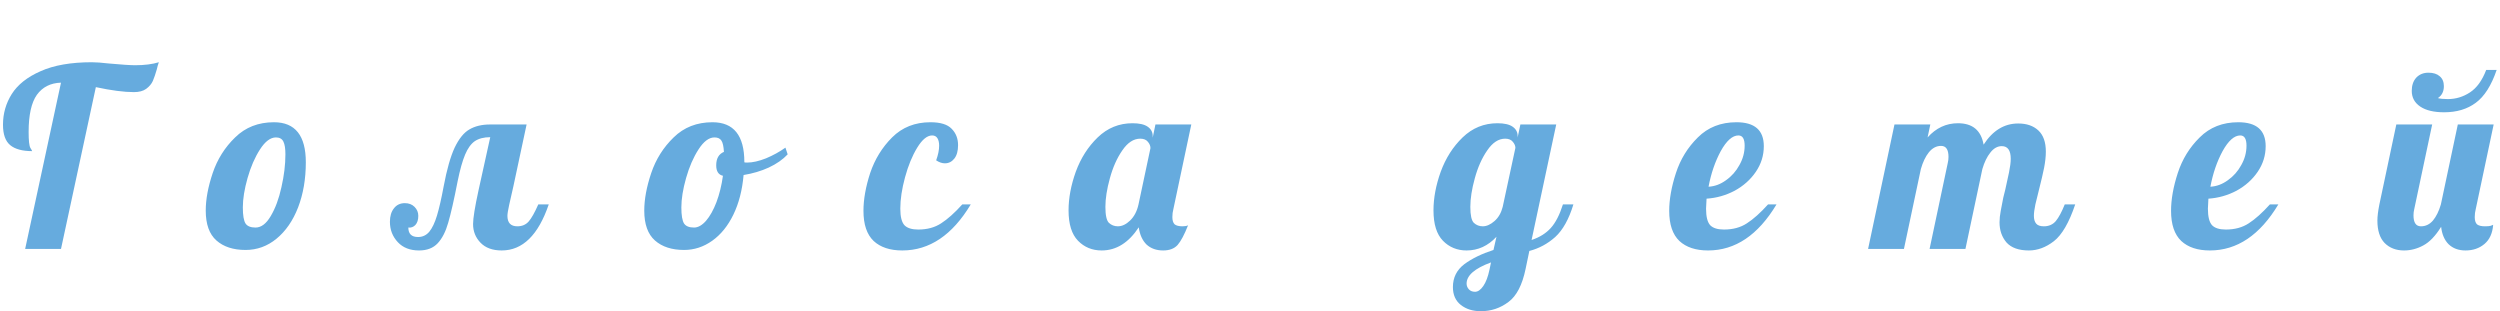 <?xml version="1.0" encoding="UTF-8"?> <svg xmlns="http://www.w3.org/2000/svg" width="482" height="60" viewBox="0 0 482 60" fill="none"> <path d="M80.792 48.288C79.064 48.288 77.704 47.76 76.712 46.704C75.688 45.616 75.176 44.304 75.176 42.768C75.176 41.68 75.432 40.816 75.944 40.176C76.456 39.504 77.16 39.168 78.056 39.168C78.824 39.168 79.448 39.408 79.928 39.888C80.408 40.368 80.648 40.944 80.648 41.616C80.648 42.384 80.456 42.976 80.072 43.392C79.688 43.776 79.24 43.936 78.728 43.872C78.728 45.088 79.352 45.696 80.6 45.696C81.464 45.696 82.184 45.36 82.76 44.688C83.336 43.984 83.832 42.944 84.248 41.568C84.664 40.192 85.096 38.304 85.544 35.904C86.152 32.672 86.856 30.192 87.656 28.464C88.488 26.736 89.432 25.568 90.488 24.96C91.576 24.32 92.904 24 94.472 24H101.528L98.984 35.904C98.664 37.28 98.392 38.48 98.168 39.504C97.944 40.528 97.832 41.232 97.832 41.616C97.832 42.96 98.472 43.632 99.752 43.632C100.648 43.632 101.368 43.328 101.912 42.72C102.456 42.112 103.08 41.008 103.784 39.408H105.8C103.784 45.328 100.76 48.288 96.728 48.288C94.968 48.288 93.608 47.792 92.648 46.8C91.688 45.808 91.208 44.608 91.208 43.2C91.208 42.08 91.56 39.904 92.264 36.672L94.52 26.448C93.304 26.448 92.312 26.704 91.544 27.216C90.808 27.728 90.184 28.592 89.672 29.808C89.16 31.024 88.68 32.736 88.232 34.944C87.528 38.56 86.92 41.232 86.408 42.96C85.928 44.656 85.256 45.968 84.392 46.896C83.528 47.824 82.328 48.288 80.792 48.288ZM131.894 48.192C129.526 48.192 127.654 47.584 126.278 46.368C124.902 45.152 124.214 43.232 124.214 40.608C124.214 38.432 124.662 36.016 125.558 33.36C126.454 30.704 127.894 28.416 129.878 26.496C131.862 24.544 134.358 23.568 137.366 23.568C141.462 23.568 143.51 26.128 143.51 31.248V31.296C143.606 31.328 143.782 31.344 144.038 31.344C145.094 31.344 146.31 31.072 147.686 30.528C149.062 29.952 150.31 29.264 151.43 28.464L151.862 29.76C150.934 30.752 149.718 31.6 148.214 32.304C146.742 32.976 145.126 33.456 143.366 33.744C143.11 36.656 142.454 39.2 141.398 41.376C140.342 43.552 138.982 45.232 137.318 46.416C135.654 47.6 133.846 48.192 131.894 48.192ZM133.814 43.872C134.582 43.872 135.35 43.44 136.118 42.576C136.886 41.68 137.558 40.48 138.134 38.976C138.71 37.44 139.126 35.744 139.382 33.888C138.518 33.696 138.086 33.024 138.086 31.872C138.086 30.56 138.582 29.696 139.574 29.28C139.51 28.224 139.35 27.504 139.094 27.12C138.838 26.704 138.39 26.496 137.75 26.496C136.694 26.496 135.67 27.264 134.678 28.8C133.686 30.336 132.886 32.176 132.278 34.32C131.67 36.464 131.366 38.352 131.366 39.984C131.366 41.52 131.542 42.56 131.894 43.104C132.246 43.616 132.886 43.872 133.814 43.872ZM173.963 48.288C171.595 48.288 169.755 47.68 168.443 46.464C167.131 45.216 166.475 43.28 166.475 40.656C166.475 38.448 166.907 36.016 167.771 33.36C168.667 30.704 170.075 28.416 171.995 26.496C173.947 24.544 176.411 23.568 179.387 23.568C181.307 23.568 182.667 23.984 183.467 24.816C184.299 25.648 184.715 26.704 184.715 27.984C184.715 29.104 184.475 29.968 183.995 30.576C183.515 31.184 182.907 31.488 182.171 31.488C181.627 31.488 181.067 31.296 180.491 30.912C180.875 29.856 181.067 28.912 181.067 28.08C181.067 27.472 180.955 26.992 180.731 26.64C180.507 26.288 180.171 26.112 179.723 26.112C178.763 26.112 177.803 26.896 176.843 28.464C175.883 30.032 175.099 31.936 174.491 34.176C173.883 36.416 173.579 38.432 173.579 40.224C173.579 41.792 173.851 42.864 174.395 43.44C174.939 43.984 175.819 44.256 177.035 44.256C178.763 44.256 180.235 43.856 181.451 43.056C182.699 42.256 184.059 41.04 185.531 39.408H187.163C183.611 45.328 179.211 48.288 173.963 48.288ZM212.401 48.288C210.577 48.288 209.057 47.664 207.841 46.416C206.625 45.168 206.017 43.216 206.017 40.56C206.017 38.192 206.481 35.712 207.409 33.12C208.369 30.496 209.777 28.288 211.633 26.496C213.521 24.672 215.761 23.76 218.353 23.76C219.665 23.76 220.641 23.984 221.281 24.432C221.921 24.88 222.241 25.472 222.241 26.208V26.544L222.769 24H229.681L226.225 40.32C226.097 40.8 226.033 41.312 226.033 41.856C226.033 42.496 226.177 42.96 226.465 43.248C226.785 43.504 227.297 43.632 228.001 43.632C228.449 43.632 228.801 43.568 229.057 43.44C228.353 45.232 227.681 46.496 227.041 47.232C226.401 47.936 225.473 48.288 224.257 48.288C222.945 48.288 221.873 47.904 221.041 47.136C220.241 46.336 219.745 45.232 219.553 43.824C217.601 46.8 215.217 48.288 212.401 48.288ZM215.521 43.632C216.321 43.632 217.105 43.264 217.873 42.528C218.673 41.76 219.217 40.72 219.505 39.408L221.809 28.56C221.809 28.144 221.649 27.744 221.329 27.36C221.009 26.944 220.513 26.736 219.841 26.736C218.561 26.736 217.409 27.488 216.385 28.992C215.361 30.464 214.561 32.256 213.985 34.368C213.409 36.448 213.121 38.288 213.121 39.888C213.121 41.488 213.345 42.512 213.793 42.96C214.273 43.408 214.849 43.632 215.521 43.632Z" fill="#66ABDE"></path> <path d="M11.76 15.936C9.744 16 8.192 16.784 7.104 18.288C6.048 19.792 5.52 22.176 5.52 25.44C5.52 27.104 5.632 28.128 5.856 28.512C6.08 28.864 6.192 29.072 6.192 29.136C4.304 29.136 2.896 28.752 1.968 27.984C1.04 27.216 0.576 25.904 0.576 24.048C0.576 21.904 1.136 19.936 2.256 18.144C3.408 16.32 5.264 14.848 7.824 13.728C10.384 12.576 13.68 12 17.712 12C18.512 12 19.6 12.08 20.976 12.24C23.44 12.464 25.136 12.576 26.064 12.576C27.856 12.576 29.376 12.384 30.624 12C30.464 12.448 30.336 12.896 30.24 13.344C29.984 14.24 29.728 14.992 29.472 15.6C29.216 16.176 28.784 16.688 28.176 17.136C27.6 17.552 26.816 17.76 25.824 17.76C23.904 17.76 21.456 17.44 18.48 16.8L11.76 48H4.848L11.76 15.936ZM47.347 48.192C44.979 48.192 43.107 47.584 41.731 46.368C40.355 45.152 39.667 43.232 39.667 40.608C39.667 38.432 40.115 36.016 41.011 33.36C41.907 30.704 43.347 28.416 45.331 26.496C47.315 24.544 49.811 23.568 52.819 23.568C56.915 23.568 58.963 26.144 58.963 31.296C58.963 34.496 58.467 37.392 57.475 39.984C56.483 42.544 55.091 44.56 53.299 46.032C51.539 47.472 49.555 48.192 47.347 48.192ZM49.267 43.872C50.355 43.872 51.331 43.136 52.195 41.664C53.091 40.16 53.779 38.304 54.259 36.096C54.771 33.856 55.027 31.744 55.027 29.76C55.027 28.64 54.899 27.824 54.643 27.312C54.387 26.768 53.907 26.496 53.203 26.496C52.147 26.496 51.123 27.264 50.131 28.8C49.139 30.336 48.339 32.176 47.731 34.32C47.123 36.464 46.819 38.352 46.819 39.984C46.819 41.52 46.995 42.56 47.347 43.104C47.699 43.616 48.339 43.872 49.267 43.872Z" fill="#66ABDE"></path> <path d="M285.496 60C283.96 60 282.68 59.6 281.656 58.8C280.632 58 280.12 56.848 280.12 55.344C280.12 53.52 280.856 52.048 282.328 50.928C283.8 49.84 285.672 48.928 287.944 48.192L288.52 45.648C286.888 47.408 284.968 48.288 282.76 48.288C280.936 48.288 279.416 47.664 278.2 46.416C276.984 45.168 276.376 43.216 276.376 40.56C276.376 38.192 276.84 35.712 277.768 33.12C278.728 30.496 280.136 28.288 281.992 26.496C283.88 24.672 286.12 23.76 288.712 23.76C290.024 23.76 291 23.984 291.64 24.432C292.28 24.88 292.6 25.472 292.6 26.208V26.496L293.128 24H300.04L295.288 46.272C296.824 45.76 298.056 44.992 298.984 43.968C299.912 42.944 300.696 41.424 301.336 39.408H303.352C302.488 42.256 301.32 44.352 299.848 45.696C298.376 47.008 296.712 47.904 294.856 48.384L294.136 51.84C293.496 54.944 292.392 57.072 290.824 58.224C289.256 59.408 287.48 60 285.496 60ZM285.88 43.632C286.616 43.632 287.368 43.296 288.136 42.624C288.904 41.952 289.432 41.04 289.72 39.888L292.168 28.512C292.168 28.128 292.008 27.744 291.688 27.36C291.368 26.944 290.872 26.736 290.2 26.736C288.92 26.736 287.768 27.488 286.744 28.992C285.72 30.464 284.92 32.256 284.344 34.368C283.768 36.448 283.48 38.288 283.48 39.888C283.48 41.488 283.704 42.512 284.152 42.96C284.632 43.408 285.208 43.632 285.88 43.632ZM284.392 56.256C284.936 56.256 285.464 55.888 285.976 55.152C286.488 54.416 286.888 53.36 287.176 51.984L287.464 50.592C284.328 51.744 282.76 53.104 282.76 54.672C282.76 55.088 282.904 55.456 283.192 55.776C283.48 56.096 283.88 56.256 284.392 56.256ZM329.312 48.288C326.944 48.288 325.104 47.68 323.792 46.464C322.48 45.216 321.824 43.28 321.824 40.656C321.824 38.448 322.256 36.016 323.12 33.36C323.984 30.704 325.392 28.416 327.344 26.496C329.296 24.544 331.776 23.568 334.784 23.568C338.304 23.568 340.064 25.104 340.064 28.176C340.064 29.968 339.552 31.616 338.528 33.12C337.504 34.624 336.144 35.84 334.448 36.768C332.752 37.664 330.944 38.176 329.024 38.304C328.96 39.264 328.928 39.904 328.928 40.224C328.928 41.792 329.2 42.864 329.744 43.44C330.288 43.984 331.168 44.256 332.384 44.256C334.112 44.256 335.584 43.856 336.8 43.056C338.048 42.256 339.408 41.04 340.88 39.408H342.512C338.96 45.328 334.56 48.288 329.312 48.288ZM329.408 36C330.592 35.936 331.712 35.52 332.768 34.752C333.856 33.984 334.72 33.008 335.36 31.824C336.032 30.64 336.368 29.392 336.368 28.08C336.368 26.768 335.968 26.112 335.168 26.112C334.016 26.112 332.88 27.12 331.76 29.136C330.672 31.152 329.888 33.44 329.408 36ZM391.174 48.288C389.222 48.288 387.782 47.776 386.854 46.752C385.958 45.696 385.51 44.4 385.51 42.864C385.51 42.192 385.59 41.44 385.75 40.608C385.91 39.744 386.07 38.912 386.23 38.112C386.422 37.312 386.55 36.8 386.614 36.576C386.87 35.456 387.11 34.352 387.334 33.264C387.558 32.176 387.67 31.296 387.67 30.624C387.67 28.992 387.094 28.176 385.942 28.176C385.11 28.176 384.374 28.592 383.734 29.424C383.094 30.224 382.582 31.28 382.198 32.592L378.934 48H372.022L375.526 31.44C375.622 31.056 375.67 30.656 375.67 30.24C375.67 28.832 375.19 28.128 374.23 28.128C373.334 28.128 372.55 28.544 371.878 29.376C371.238 30.176 370.726 31.248 370.342 32.592L367.078 48H360.166L365.254 24H372.166L371.638 26.496C373.27 24.672 375.222 23.76 377.494 23.76C380.31 23.76 381.958 25.136 382.438 27.888C384.198 25.168 386.422 23.808 389.11 23.808C390.742 23.808 392.038 24.256 392.998 25.152C393.958 26.048 394.438 27.408 394.438 29.232C394.438 30.16 394.326 31.2 394.102 32.352C393.878 33.472 393.558 34.848 393.142 36.48C392.886 37.472 392.646 38.448 392.422 39.408C392.23 40.336 392.134 41.072 392.134 41.616C392.134 42.256 392.278 42.752 392.566 43.104C392.854 43.456 393.35 43.632 394.054 43.632C395.014 43.632 395.782 43.296 396.358 42.624C396.934 41.92 397.51 40.848 398.086 39.408H400.102C398.918 42.928 397.542 45.296 395.974 46.512C394.438 47.696 392.838 48.288 391.174 48.288ZM426.068 48.288C423.7 48.288 421.86 47.68 420.548 46.464C419.236 45.216 418.58 43.28 418.58 40.656C418.58 38.448 419.012 36.016 419.876 33.36C420.74 30.704 422.148 28.416 424.1 26.496C426.052 24.544 428.532 23.568 431.54 23.568C435.06 23.568 436.82 25.104 436.82 28.176C436.82 29.968 436.308 31.616 435.284 33.12C434.26 34.624 432.9 35.84 431.204 36.768C429.508 37.664 427.7 38.176 425.78 38.304C425.716 39.264 425.684 39.904 425.684 40.224C425.684 41.792 425.956 42.864 426.5 43.44C427.044 43.984 427.924 44.256 429.14 44.256C430.868 44.256 432.34 43.856 433.556 43.056C434.804 42.256 436.164 41.04 437.636 39.408H439.268C435.716 45.328 431.316 48.288 426.068 48.288ZM426.164 36C427.348 35.936 428.468 35.52 429.524 34.752C430.612 33.984 431.476 33.008 432.116 31.824C432.788 30.64 433.124 29.392 433.124 28.08C433.124 26.768 432.724 26.112 431.924 26.112C430.772 26.112 429.636 27.12 428.516 29.136C427.428 31.152 426.644 33.44 426.164 36ZM471.226 21.648C469.242 21.648 467.706 21.28 466.618 20.544C465.53 19.808 464.986 18.8 464.986 17.52C464.986 16.464 465.274 15.616 465.85 14.976C466.458 14.336 467.242 14.016 468.202 14.016C469.13 14.016 469.85 14.24 470.362 14.688C470.906 15.136 471.178 15.776 471.178 16.608C471.178 17.632 470.794 18.4 470.026 18.912C470.442 19.04 471.082 19.104 471.946 19.104C473.482 19.104 474.906 18.672 476.218 17.808C477.53 16.944 478.57 15.504 479.338 13.488H481.354C480.33 16.496 478.986 18.608 477.322 19.824C475.69 21.04 473.658 21.648 471.226 21.648ZM463.498 48.288C461.962 48.288 460.714 47.808 459.754 46.848C458.826 45.888 458.362 44.448 458.362 42.528C458.362 41.728 458.49 40.688 458.746 39.408L462.01 24H468.922L465.466 40.32C465.37 40.704 465.322 41.104 465.322 41.52C465.322 42.928 465.802 43.632 466.762 43.632C467.658 43.632 468.426 43.264 469.066 42.528C469.706 41.76 470.218 40.72 470.602 39.408L473.866 24H480.778L477.322 40.32C477.194 40.8 477.13 41.312 477.13 41.856C477.13 42.496 477.274 42.96 477.562 43.248C477.882 43.504 478.394 43.632 479.098 43.632C479.61 43.632 479.978 43.6 480.202 43.536C480.458 43.44 480.618 43.376 480.682 43.344C480.554 44.976 479.994 46.208 479.002 47.04C478.01 47.872 476.794 48.288 475.354 48.288C474.01 48.288 472.922 47.888 472.09 47.088C471.29 46.288 470.81 45.168 470.65 43.728C469.562 45.488 468.41 46.688 467.194 47.328C466.01 47.968 464.778 48.288 463.498 48.288Z" fill="#66ABDE"></path> </svg> 